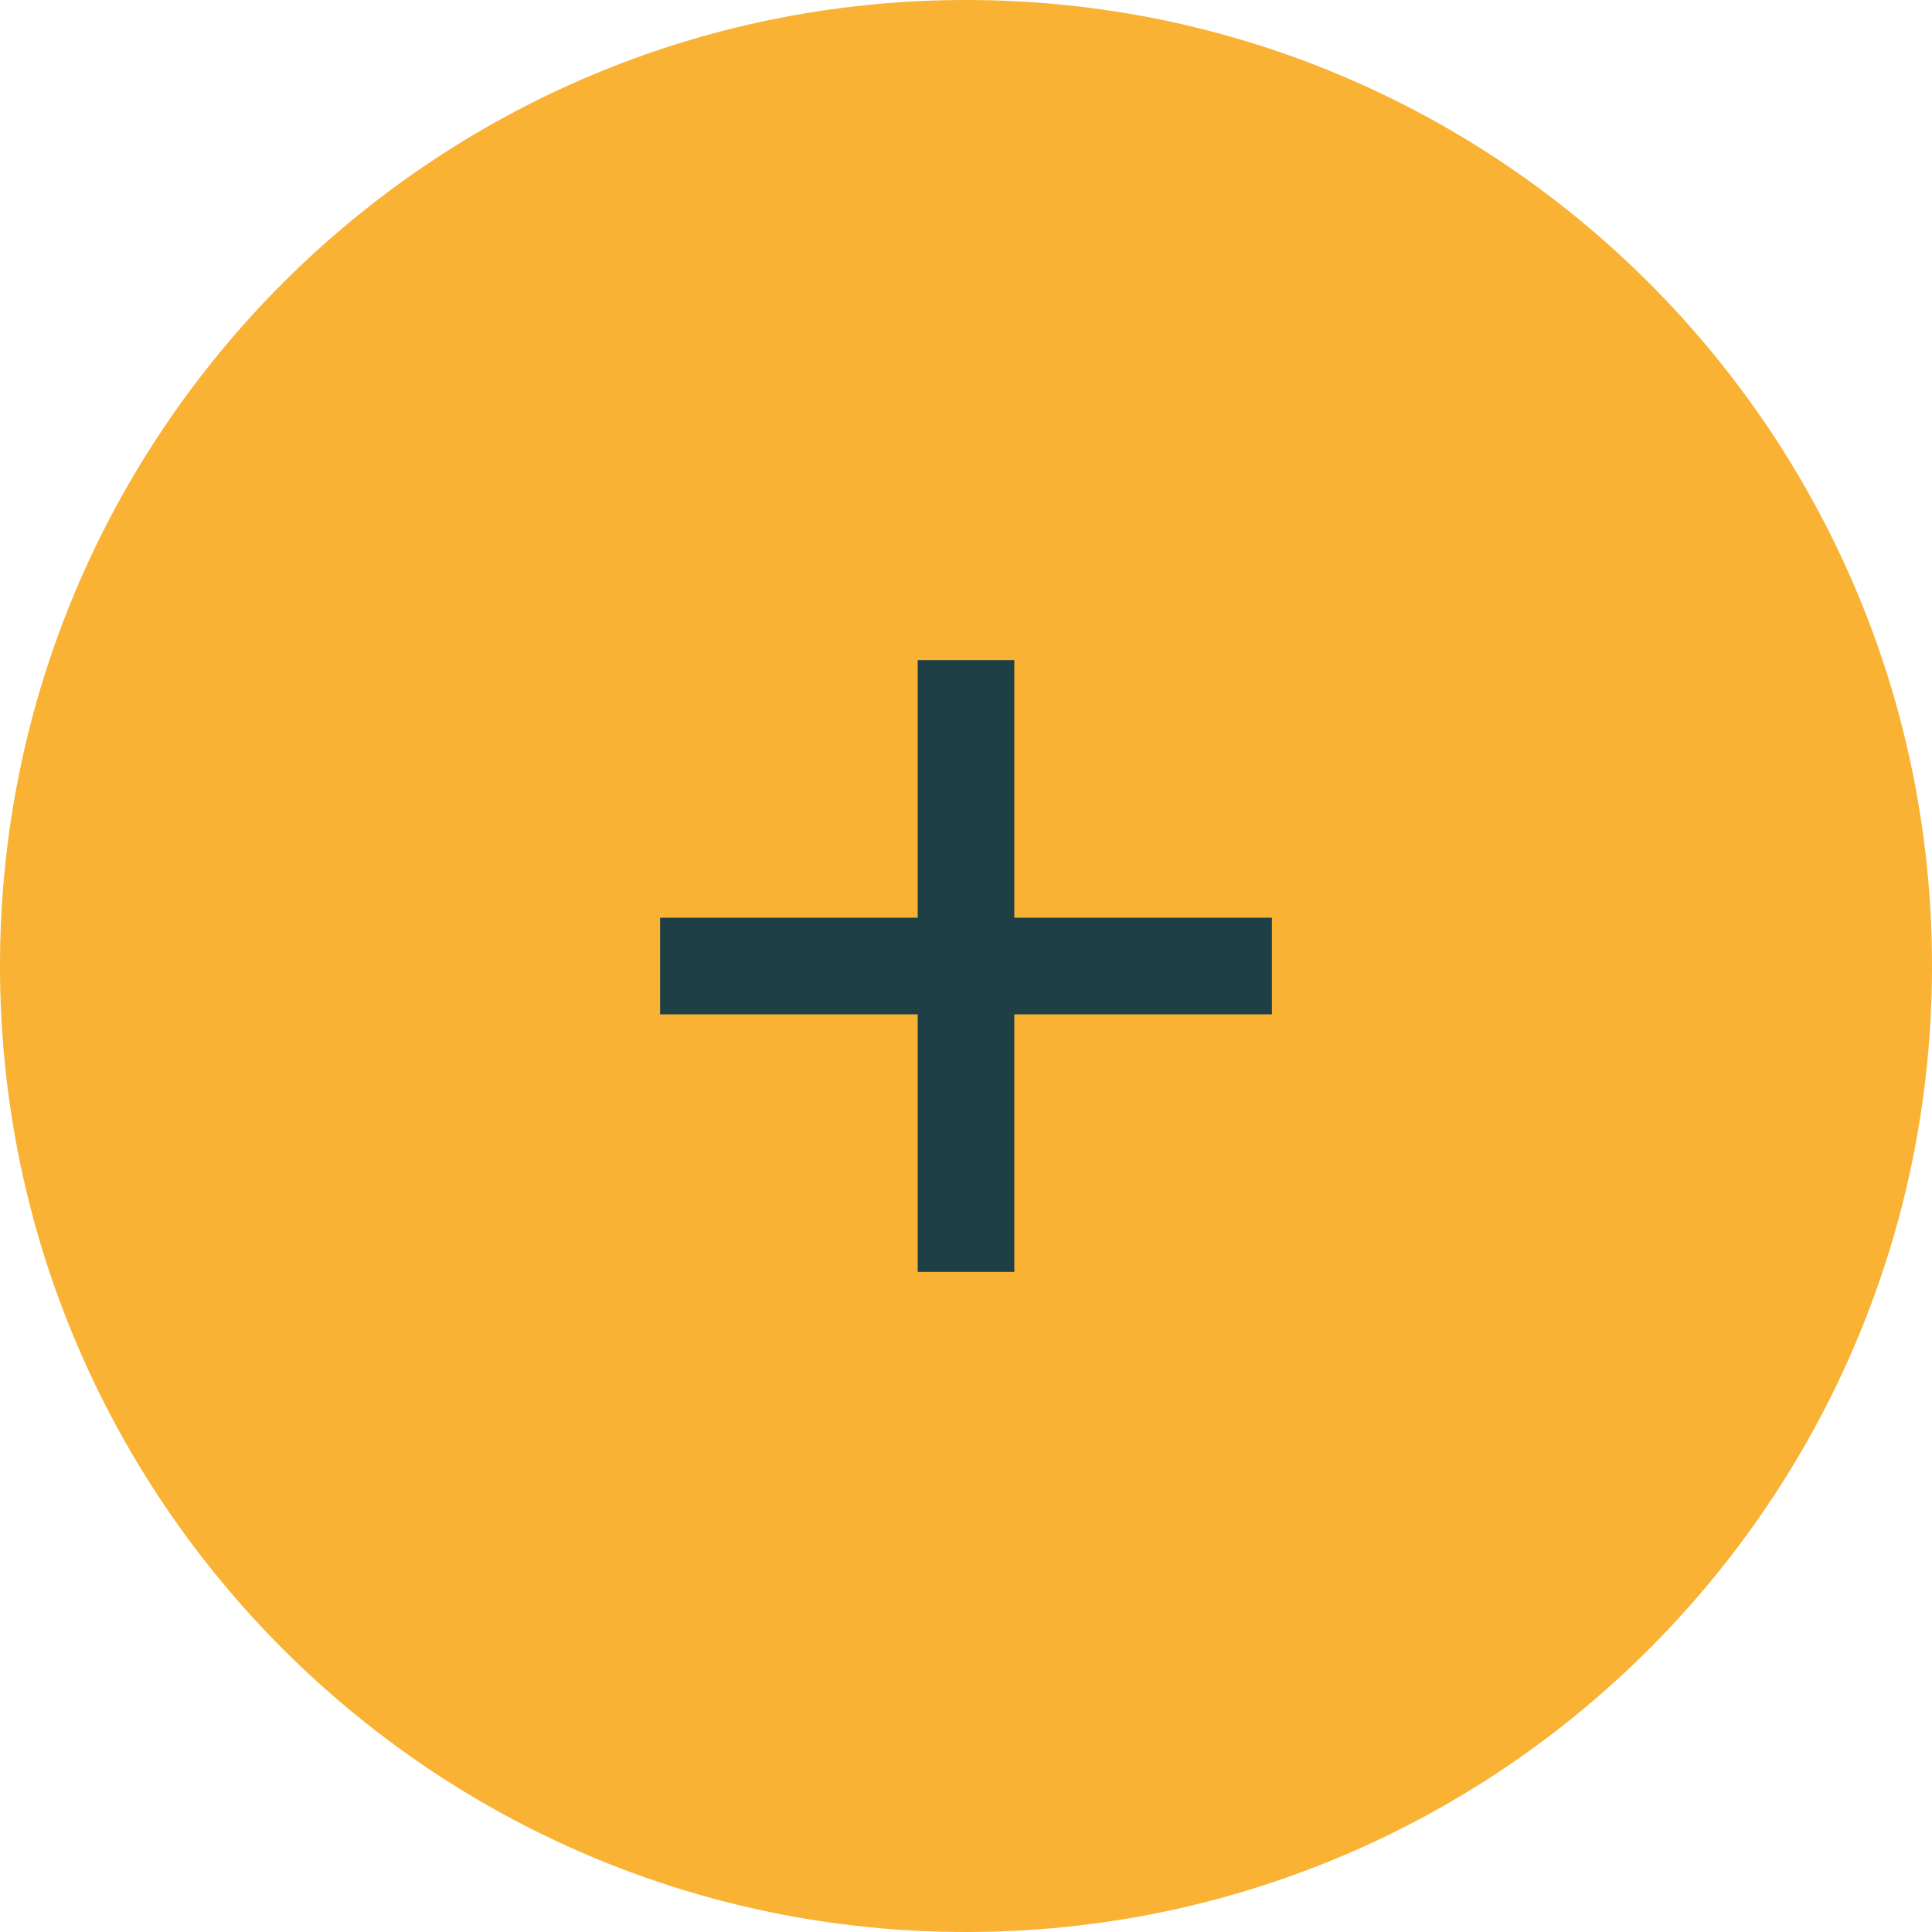 <?xml version="1.0" encoding="UTF-8"?> <svg xmlns="http://www.w3.org/2000/svg" width="30" height="30" viewBox="0 0 30 30" fill="none"><g clip-path="url(#clip0_25_54)"><path d="M15 30C23.284 30 30 23.284 30 15C30 6.716 23.284 0 15 0C6.716 0 0 6.716 0 15C0 23.284 6.716 30 15 30Z" fill="#F9B233"></path><path d="M15 11V19" stroke="#1E3F46" stroke-width="1.5" stroke-linecap="square" stroke-linejoin="round"></path><path d="M11 15H19" stroke="#1E3F46" stroke-width="1.5" stroke-linecap="square" stroke-linejoin="round"></path></g><defs><clipPath id="clip0_25_54"><rect width="30" height="30" fill="white"></rect></clipPath></defs></svg> 